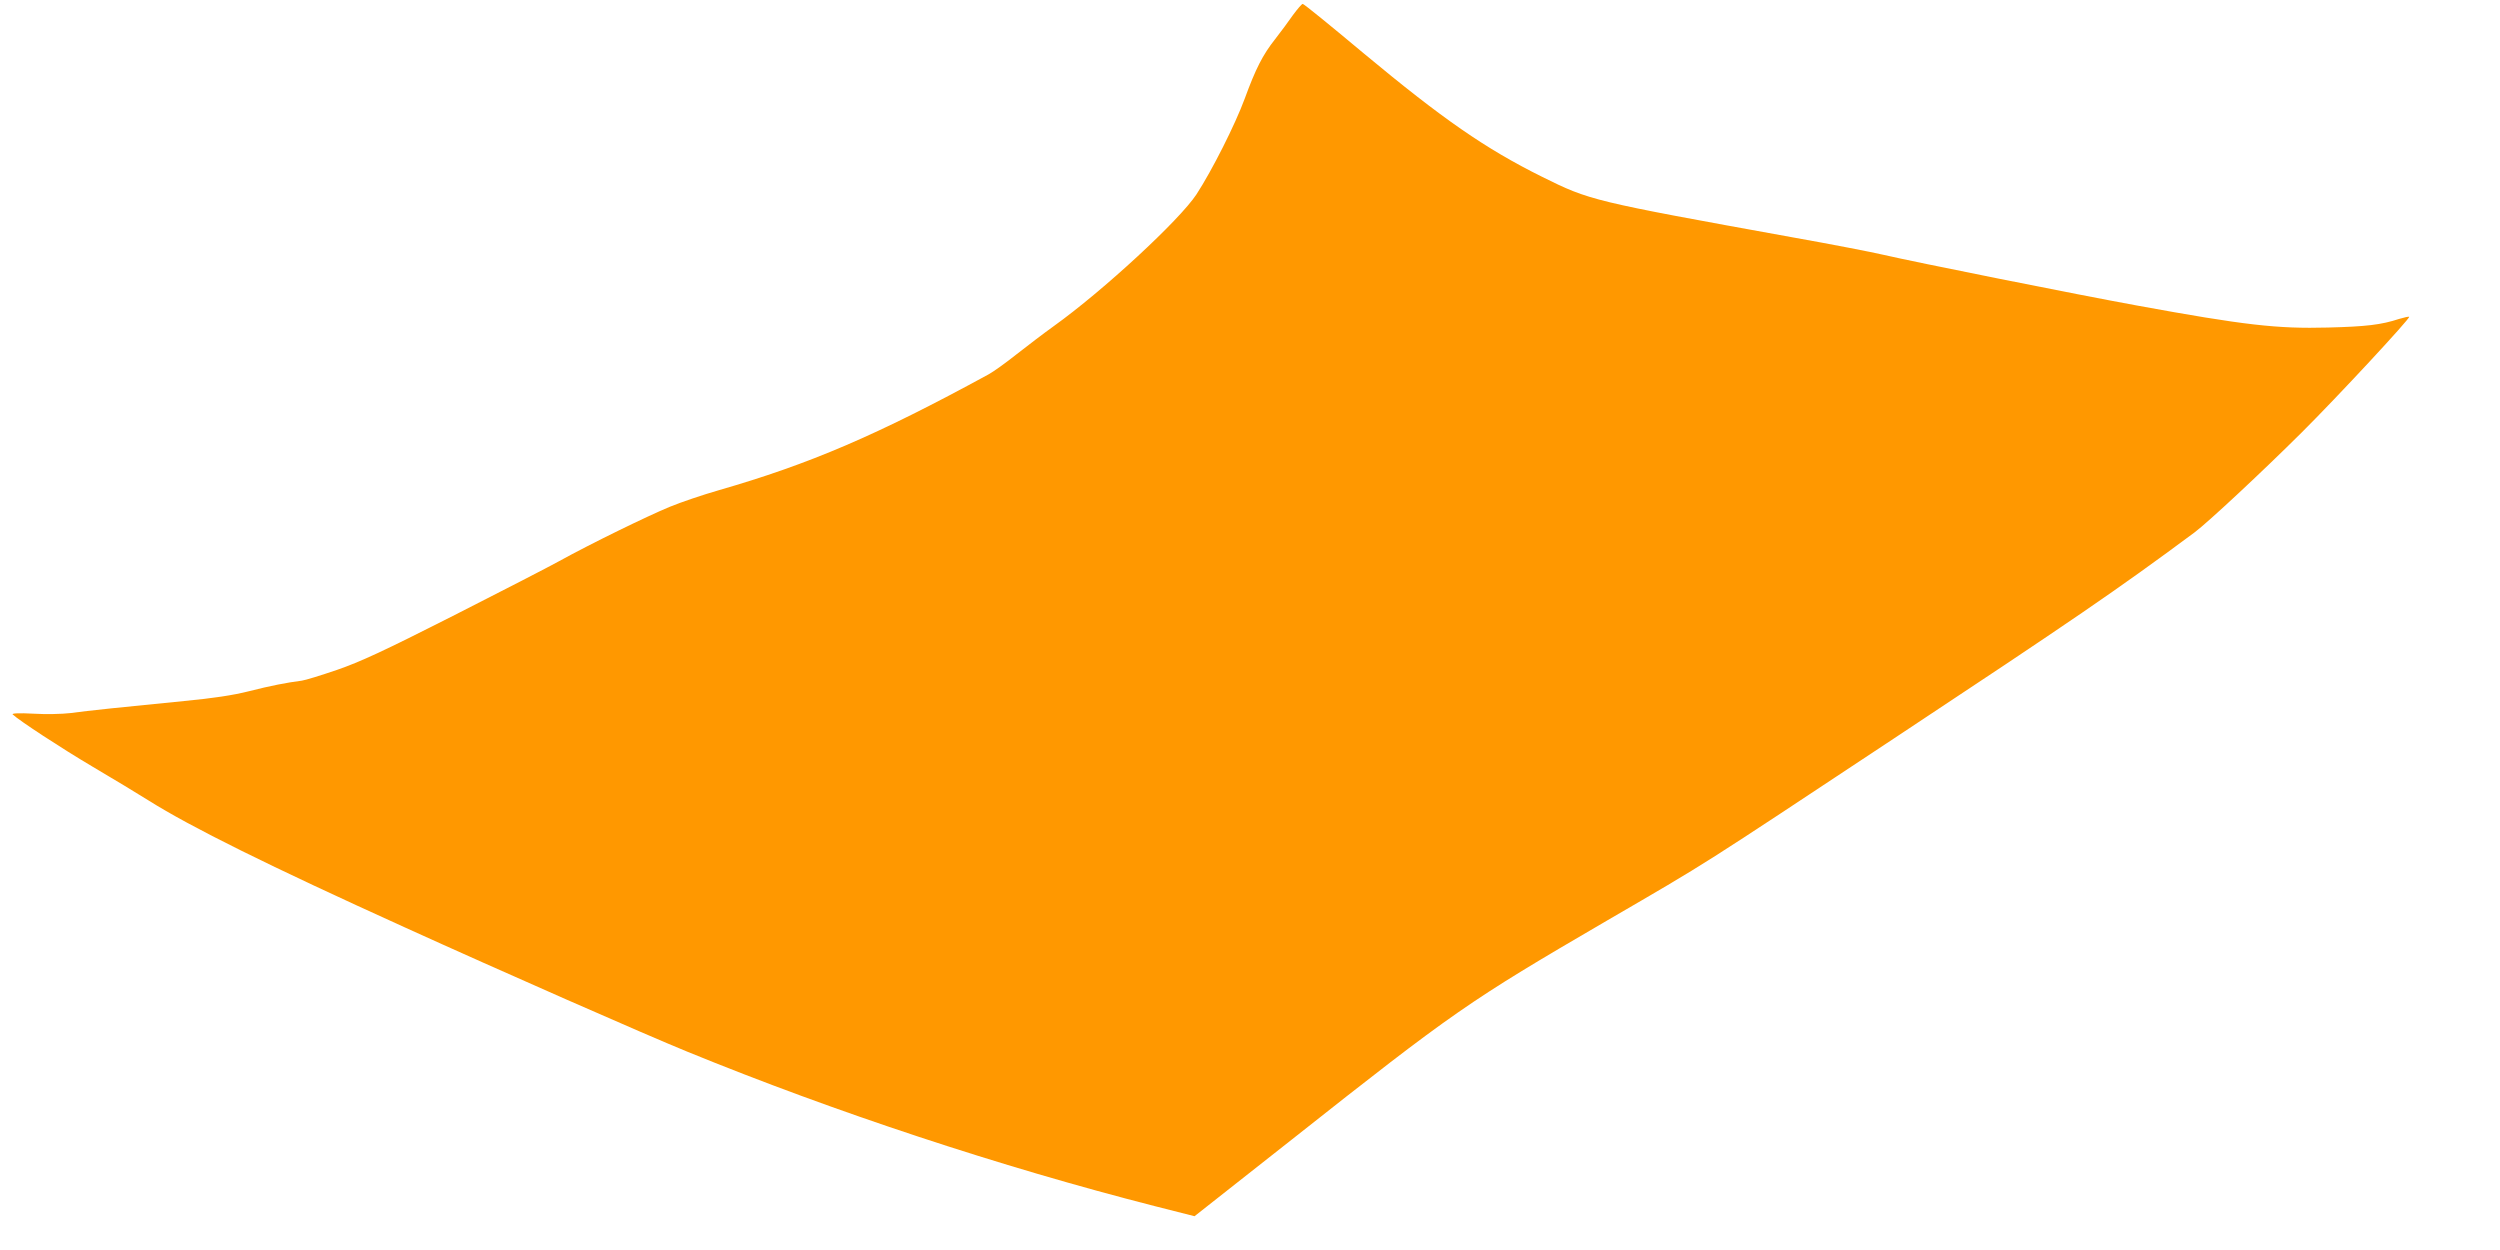 <?xml version="1.0" standalone="no"?>
<!DOCTYPE svg PUBLIC "-//W3C//DTD SVG 20010904//EN"
 "http://www.w3.org/TR/2001/REC-SVG-20010904/DTD/svg10.dtd">
<svg version="1.0" xmlns="http://www.w3.org/2000/svg"
 width="1280pt" height="640pt" viewBox="0 0 1280 640"
 preserveAspectRatio="xMidYMid meet">
<g transform="translate(0,640) scale(0.1,-0.1)"
fill="#ff9800" stroke="none">
<path d="M6620 6323 c-22 -32 -63 -87 -91 -123 -64 -81 -100 -152 -156 -305
-49 -133 -167 -367 -247 -490 -86 -131 -477 -493 -731 -675 -49 -35 -134 -100
-189 -143 -54 -43 -119 -90 -145 -104 -572 -312 -916 -459 -1381 -593 -80 -23
-193 -61 -251 -85 -114 -47 -403 -188 -566 -278 -56 -31 -301 -157 -545 -281
-353 -179 -474 -235 -593 -276 -82 -28 -163 -53 -180 -55 -78 -10 -160 -26
-270 -54 -83 -21 -185 -36 -330 -50 -297 -29 -498 -50 -585 -62 -41 -5 -127
-7 -190 -3 -73 4 -111 2 -105 -4 34 -32 248 -172 410 -268 105 -62 233 -139
285 -172 218 -137 613 -333 1310 -649 486 -221 1234 -550 1450 -638 756 -309
1605 -589 2391 -790 l205 -52 500 394 c826 653 902 706 1609 1118 538 313 455
261 1475 936 914 605 1137 757 1536 1053 67 50 344 308 549 512 184 183 557
585 550 592 -2 2 -25 -3 -52 -11 -91 -30 -168 -39 -363 -44 -261 -7 -428 12
-980 113 -302 55 -1146 224 -1295 259 -60 14 -271 55 -468 90 -1027 186 -1036
188 -1282 310 -290 144 -509 296 -913 632 -166 139 -306 253 -312 253 -5 0
-27 -26 -50 -57z"/>
</g>
</svg>
